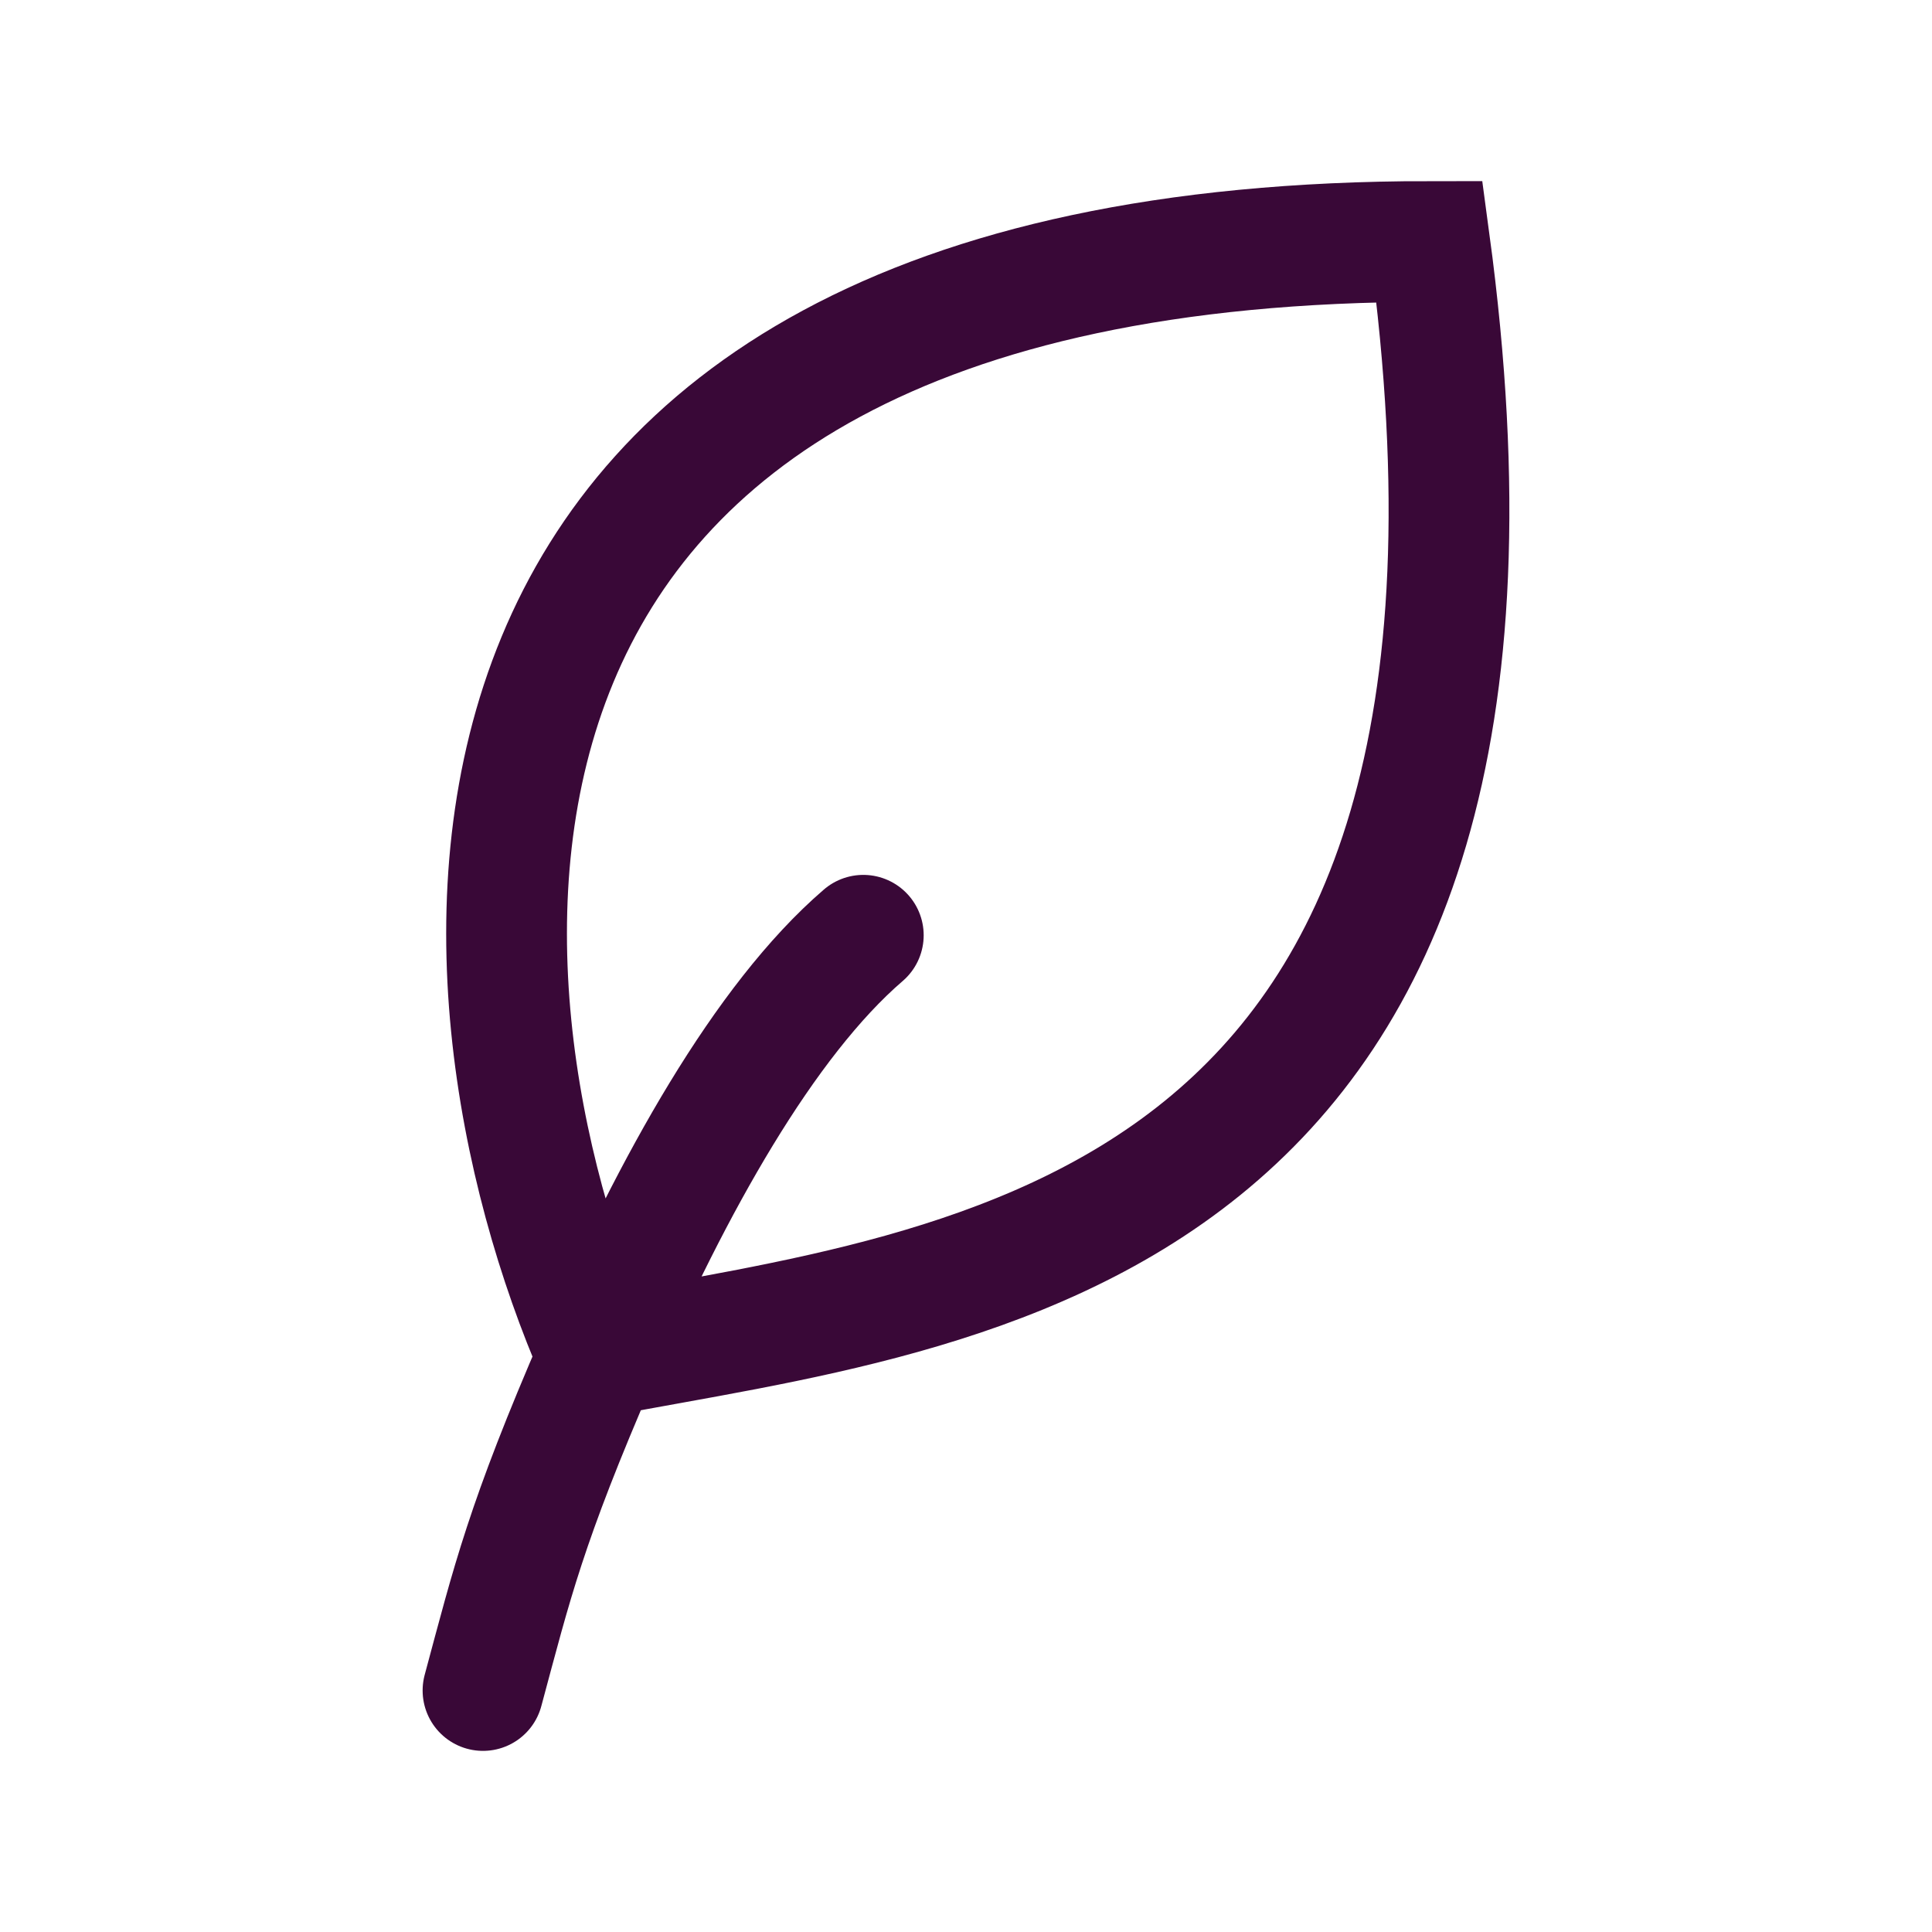 <svg width="32" height="32" viewBox="0 0 32 32" fill="none" xmlns="http://www.w3.org/2000/svg">
<path d="M8 28C8.484 26.203 8.706 25.239 9.906 22.473M14.299 15.491C12.656 16.904 11.135 19.641 9.906 22.473M9.906 22.473C7.218 16.315 6.208 4 23.677 4C25.917 20.582 15.99 21.309 9.906 22.473Z" stroke="#390837" stroke-width="2" stroke-linecap="round"/>
</svg>
